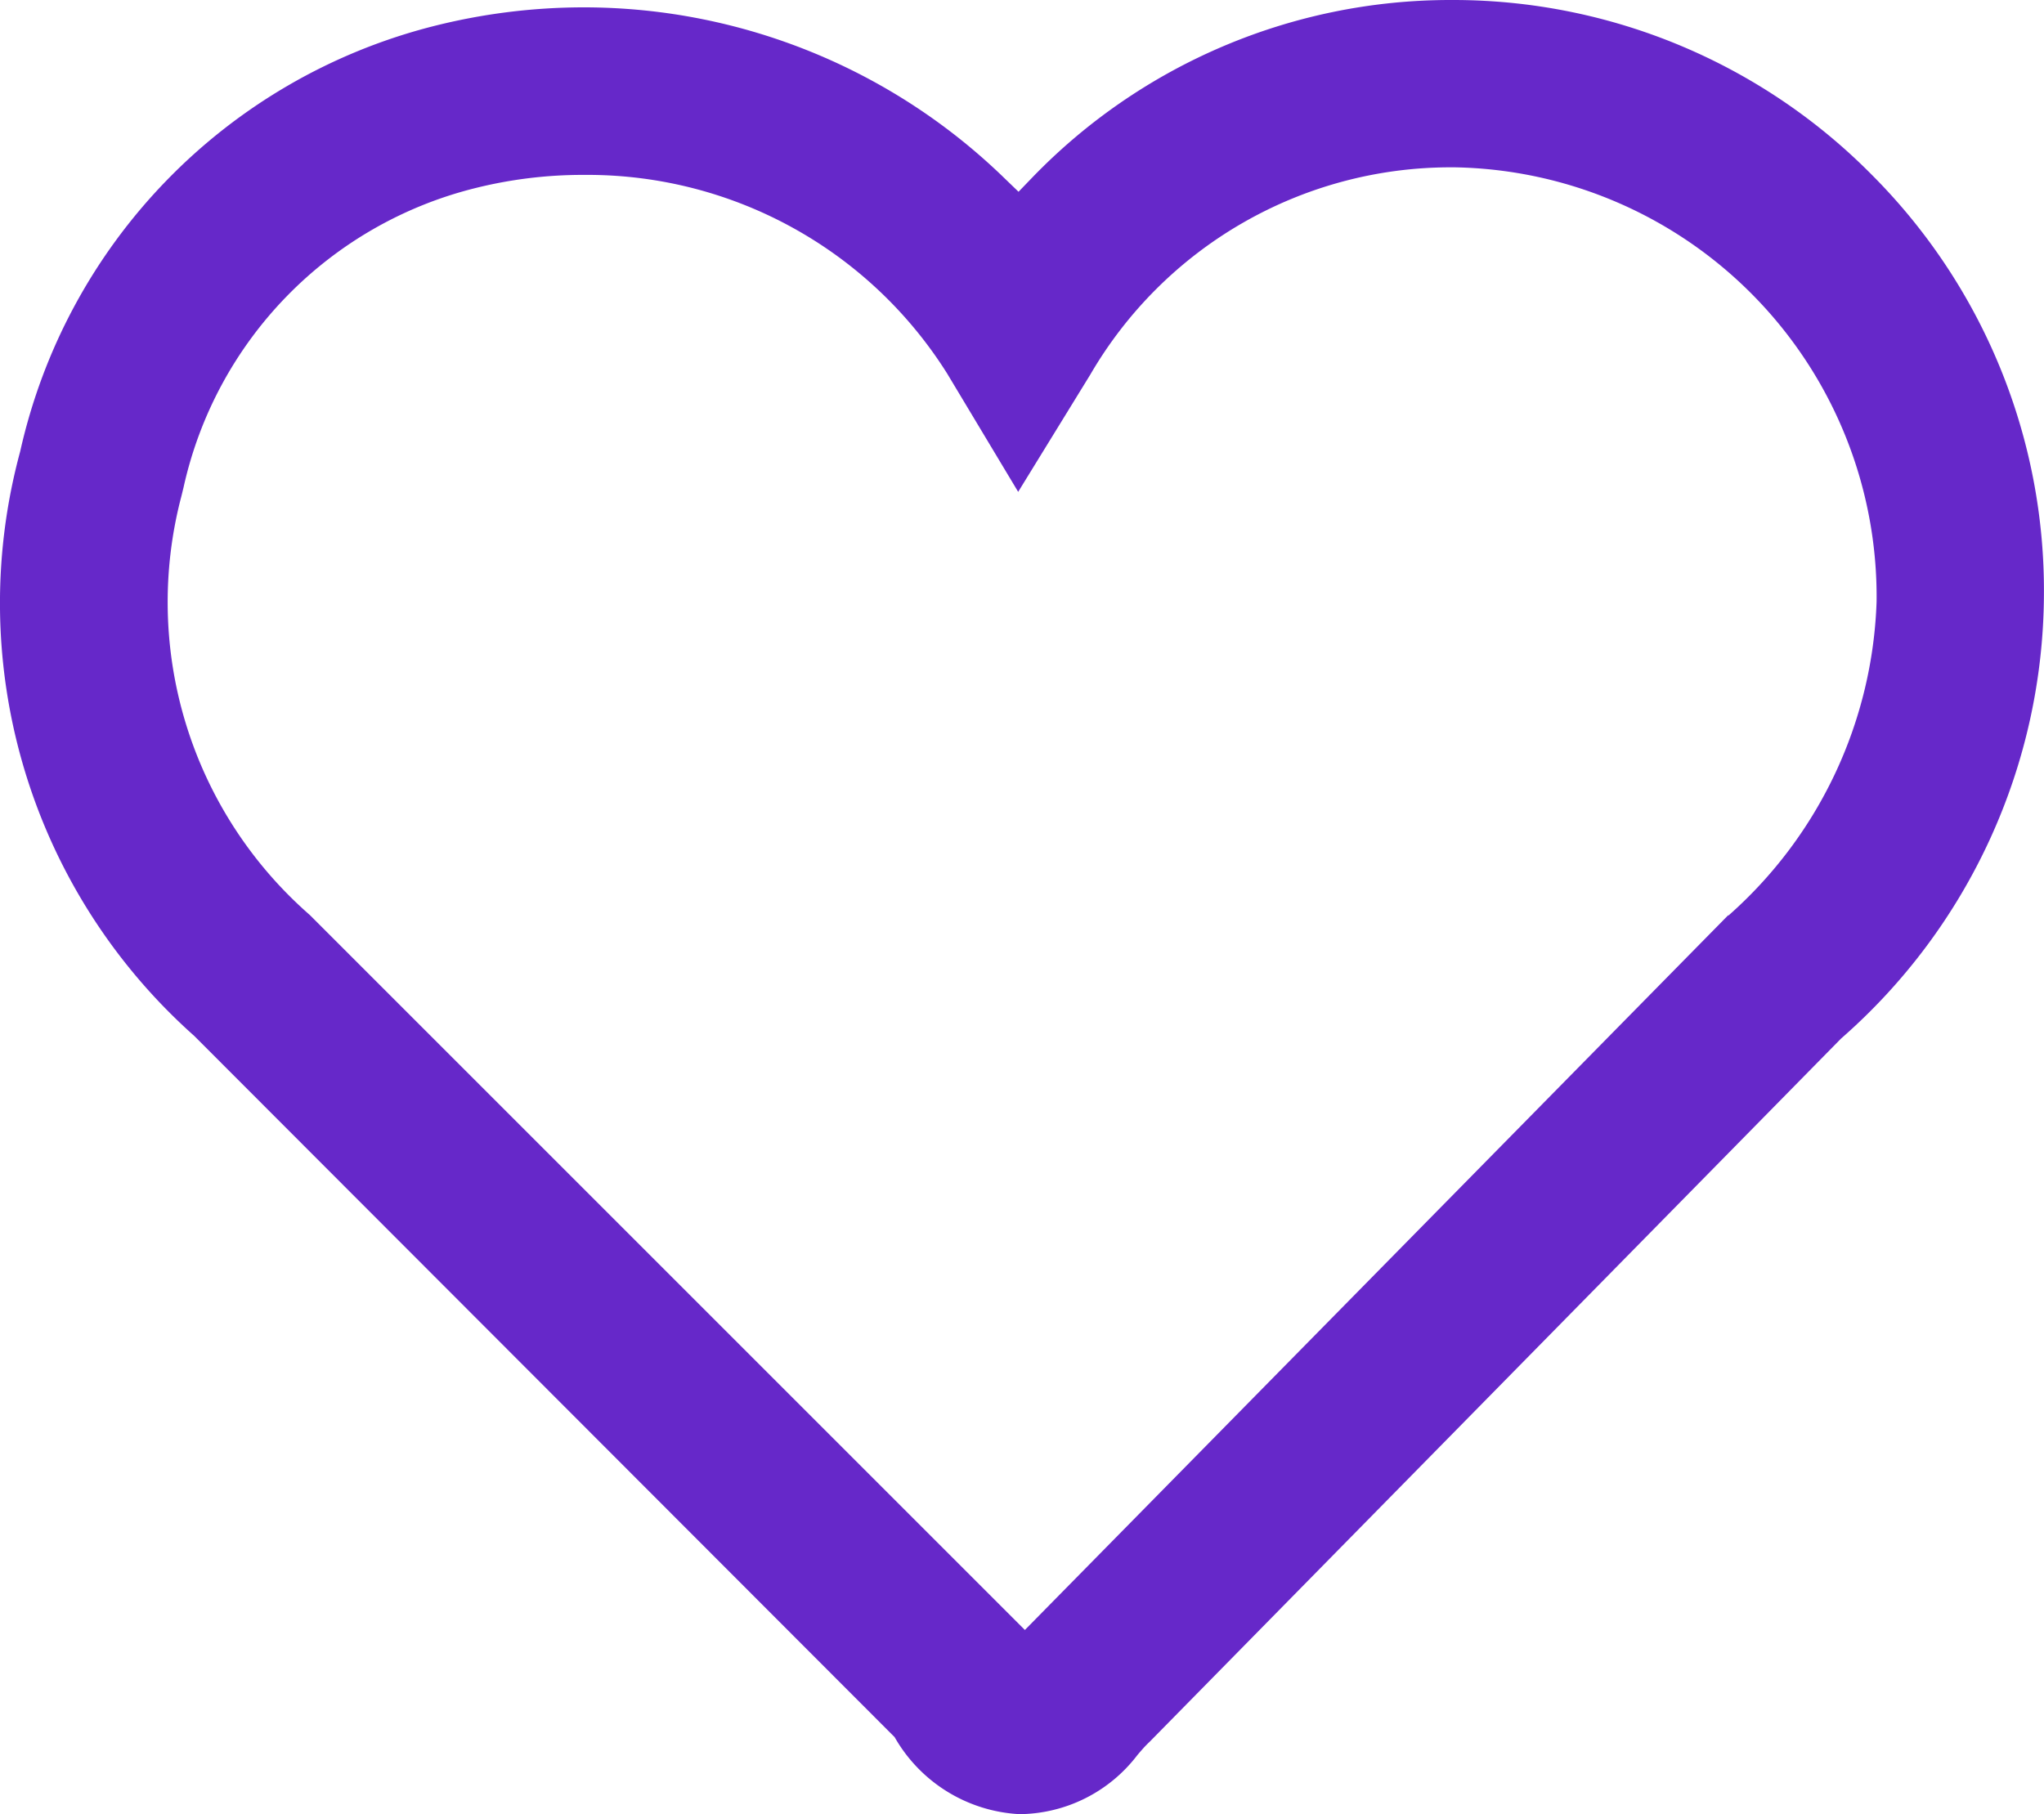 <svg xmlns="http://www.w3.org/2000/svg" width="28.338" height="25.155" viewBox="0 0 28.338 25.155">
  <g id="Grupo_348" data-name="Grupo 348" transform="translate(-151.875 41.695)">
    <path id="Trazado_1059" data-name="Trazado 1059" d="M177.834-39.263a8.159,8.159,0,0,0-5.8-2.432h-.061a8.058,8.058,0,0,0-5.791,2.466l-.186.193-.193-.186a8.369,8.369,0,0,0-5.832-2.371,8.5,8.5,0,0,0-2.1.264,7.848,7.848,0,0,0-5.716,5.893,8.033,8.033,0,0,0,2.413,8.105l9.71,9.723a2.121,2.121,0,0,0,1.731,1.068,2.077,2.077,0,0,0,1.636-.821c.055-.064.1-.118.167-.181l9.587-9.752a8.223,8.223,0,0,0,2.813-6.151A8.154,8.154,0,0,0,177.834-39.263Zm-2,10.259-9.75,9.91-9.913-9.913a5.761,5.761,0,0,1-1.78-5.812l.029-.119a5.5,5.5,0,0,1,4.033-4.146,6.148,6.148,0,0,1,1.505-.186c.021,0,.053,0,.08,0a5.891,5.891,0,0,1,4.968,2.754l.985,1.641,1-1.626a5.78,5.78,0,0,1,4.991-2.874h.059a5.954,5.954,0,0,1,5.851,6.021A6.075,6.075,0,0,1,175.838-29Z" fill="#6628c9"/>
  </g>
</svg>
